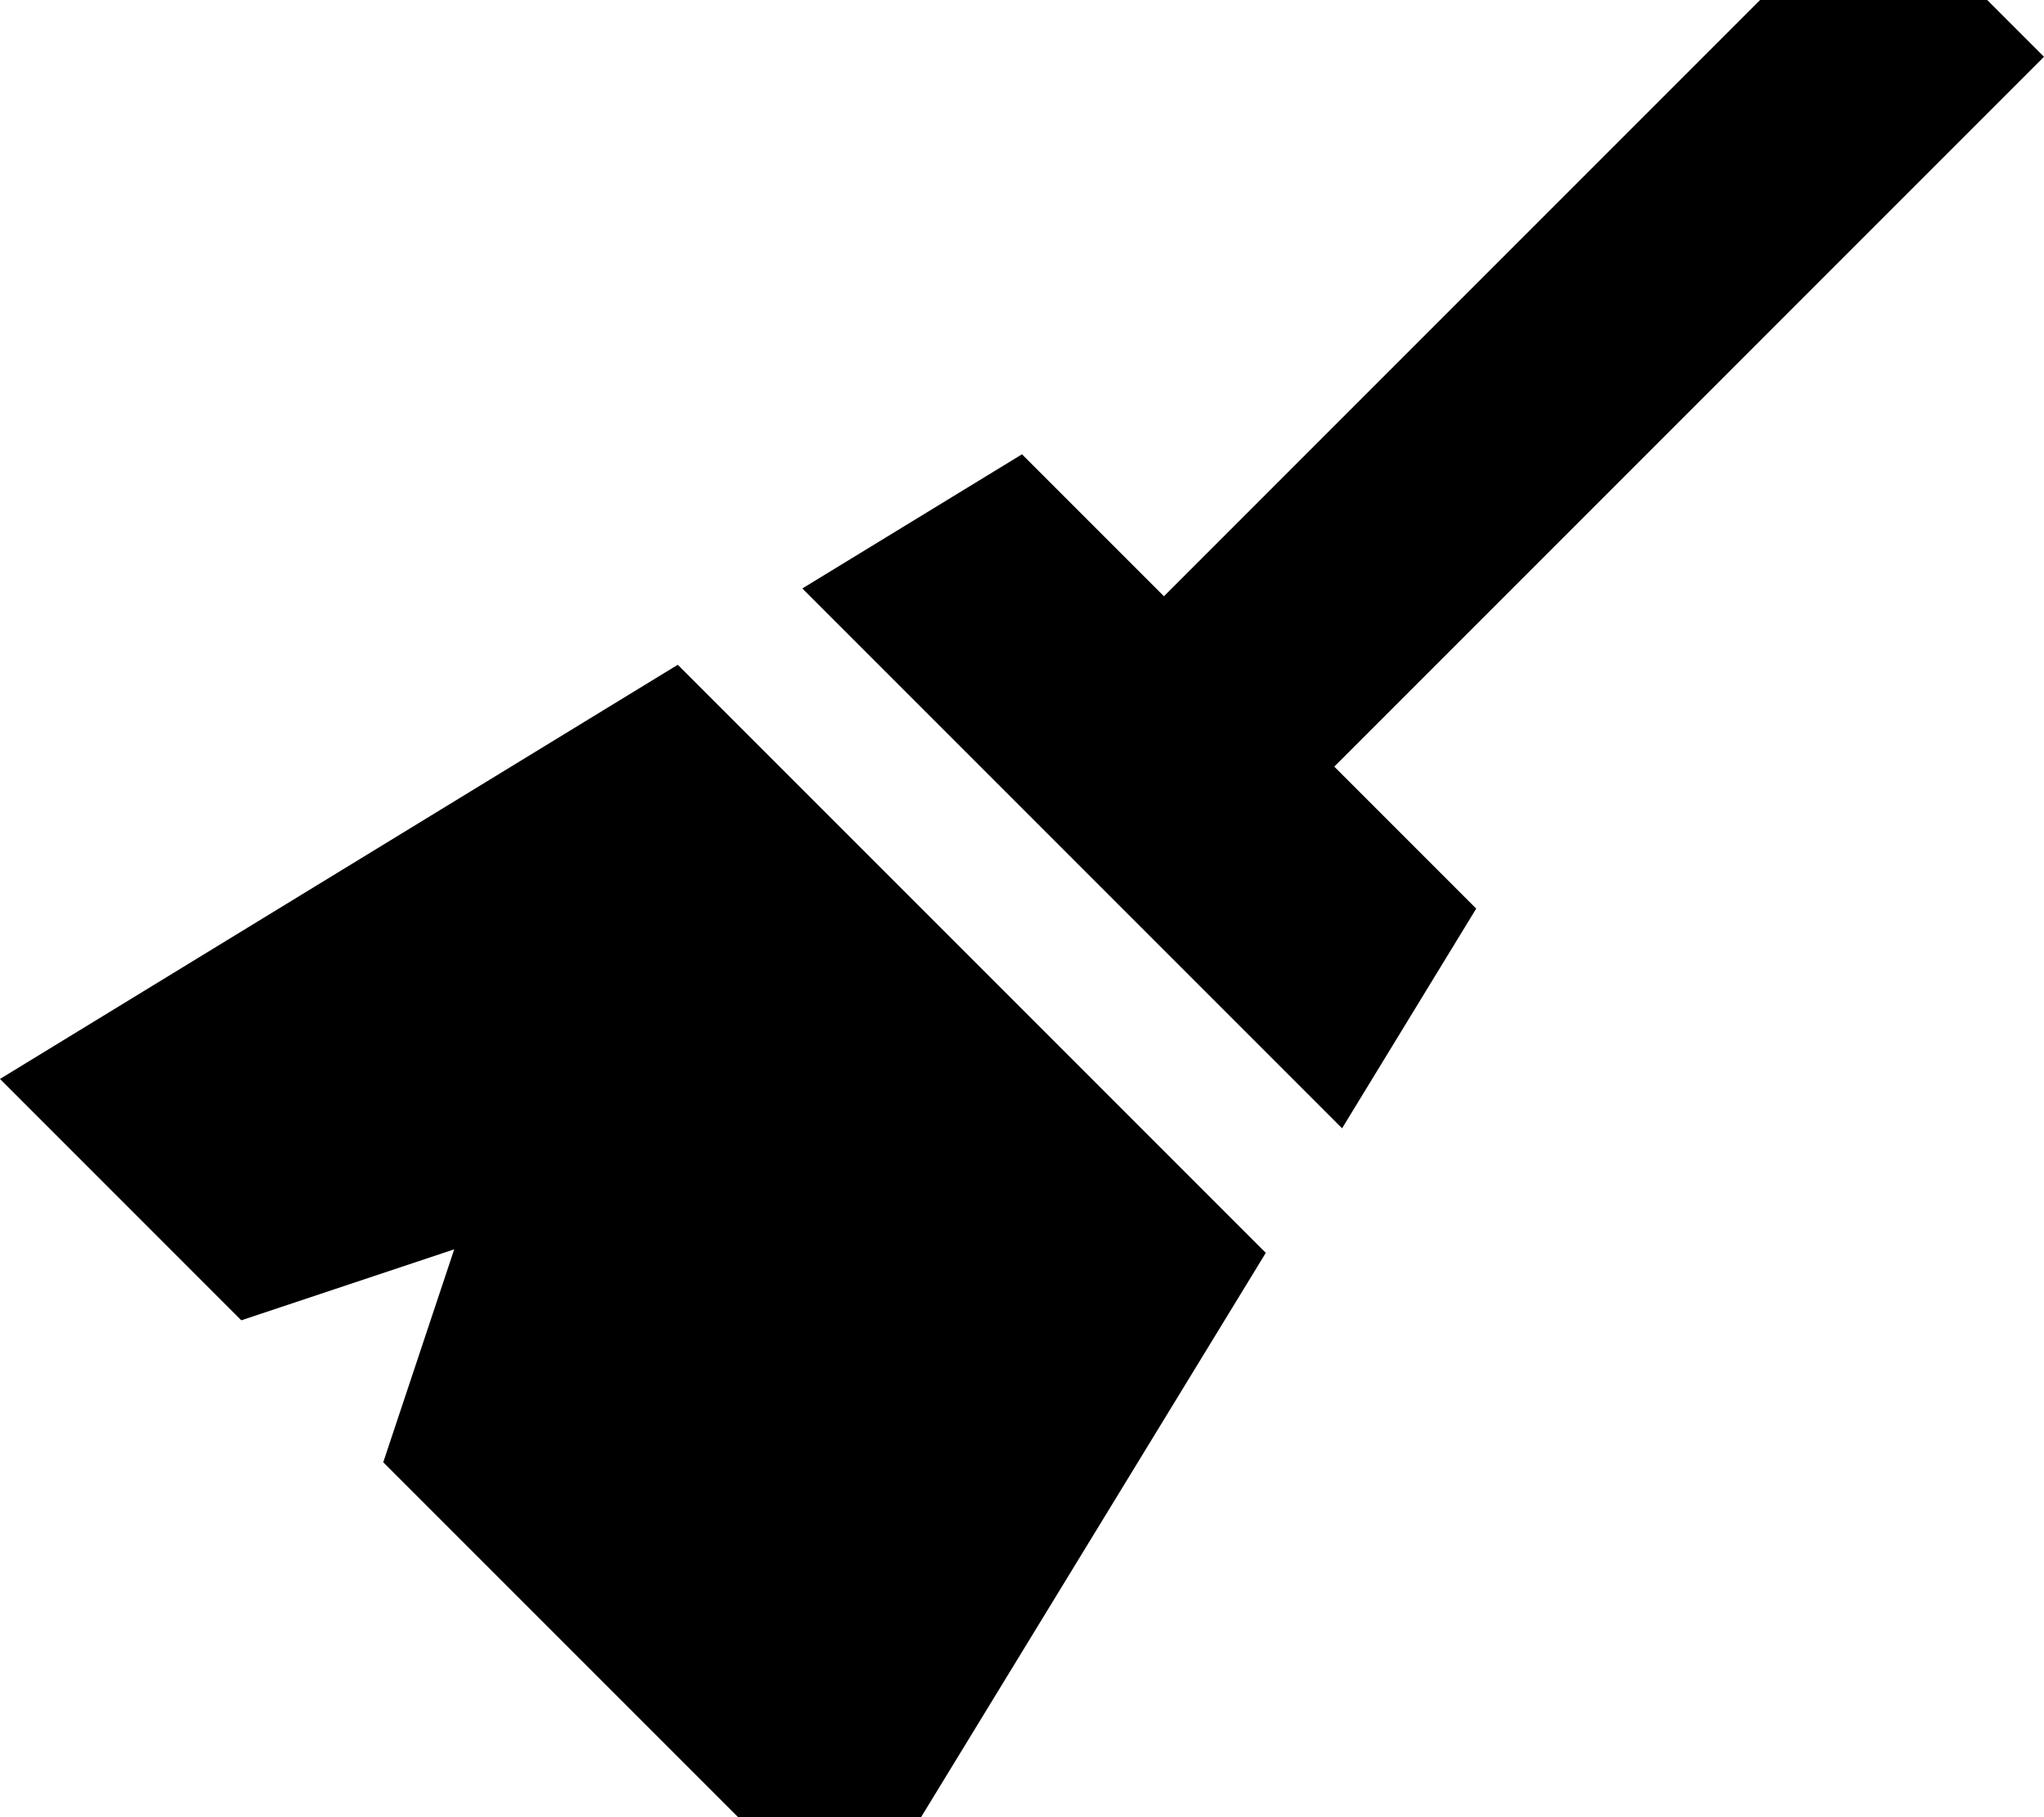 <svg xmlns="http://www.w3.org/2000/svg" viewBox="0 0 576 512"><!--! Font Awesome Pro 7.0.0 by @fontawesome - https://fontawesome.com License - https://fontawesome.com/license (Commercial License) Copyright 2025 Fonticons, Inc. --><path fill="currentColor" d="M328 168l200-200 48 48-200 200 40 40-37.8 61.9-152.1-152.1 61.9-37.8 40 40zM191 187.3L356.7 353 240 544 108 412 128 352 68 372 0 304 191 187.3z"/></svg>
